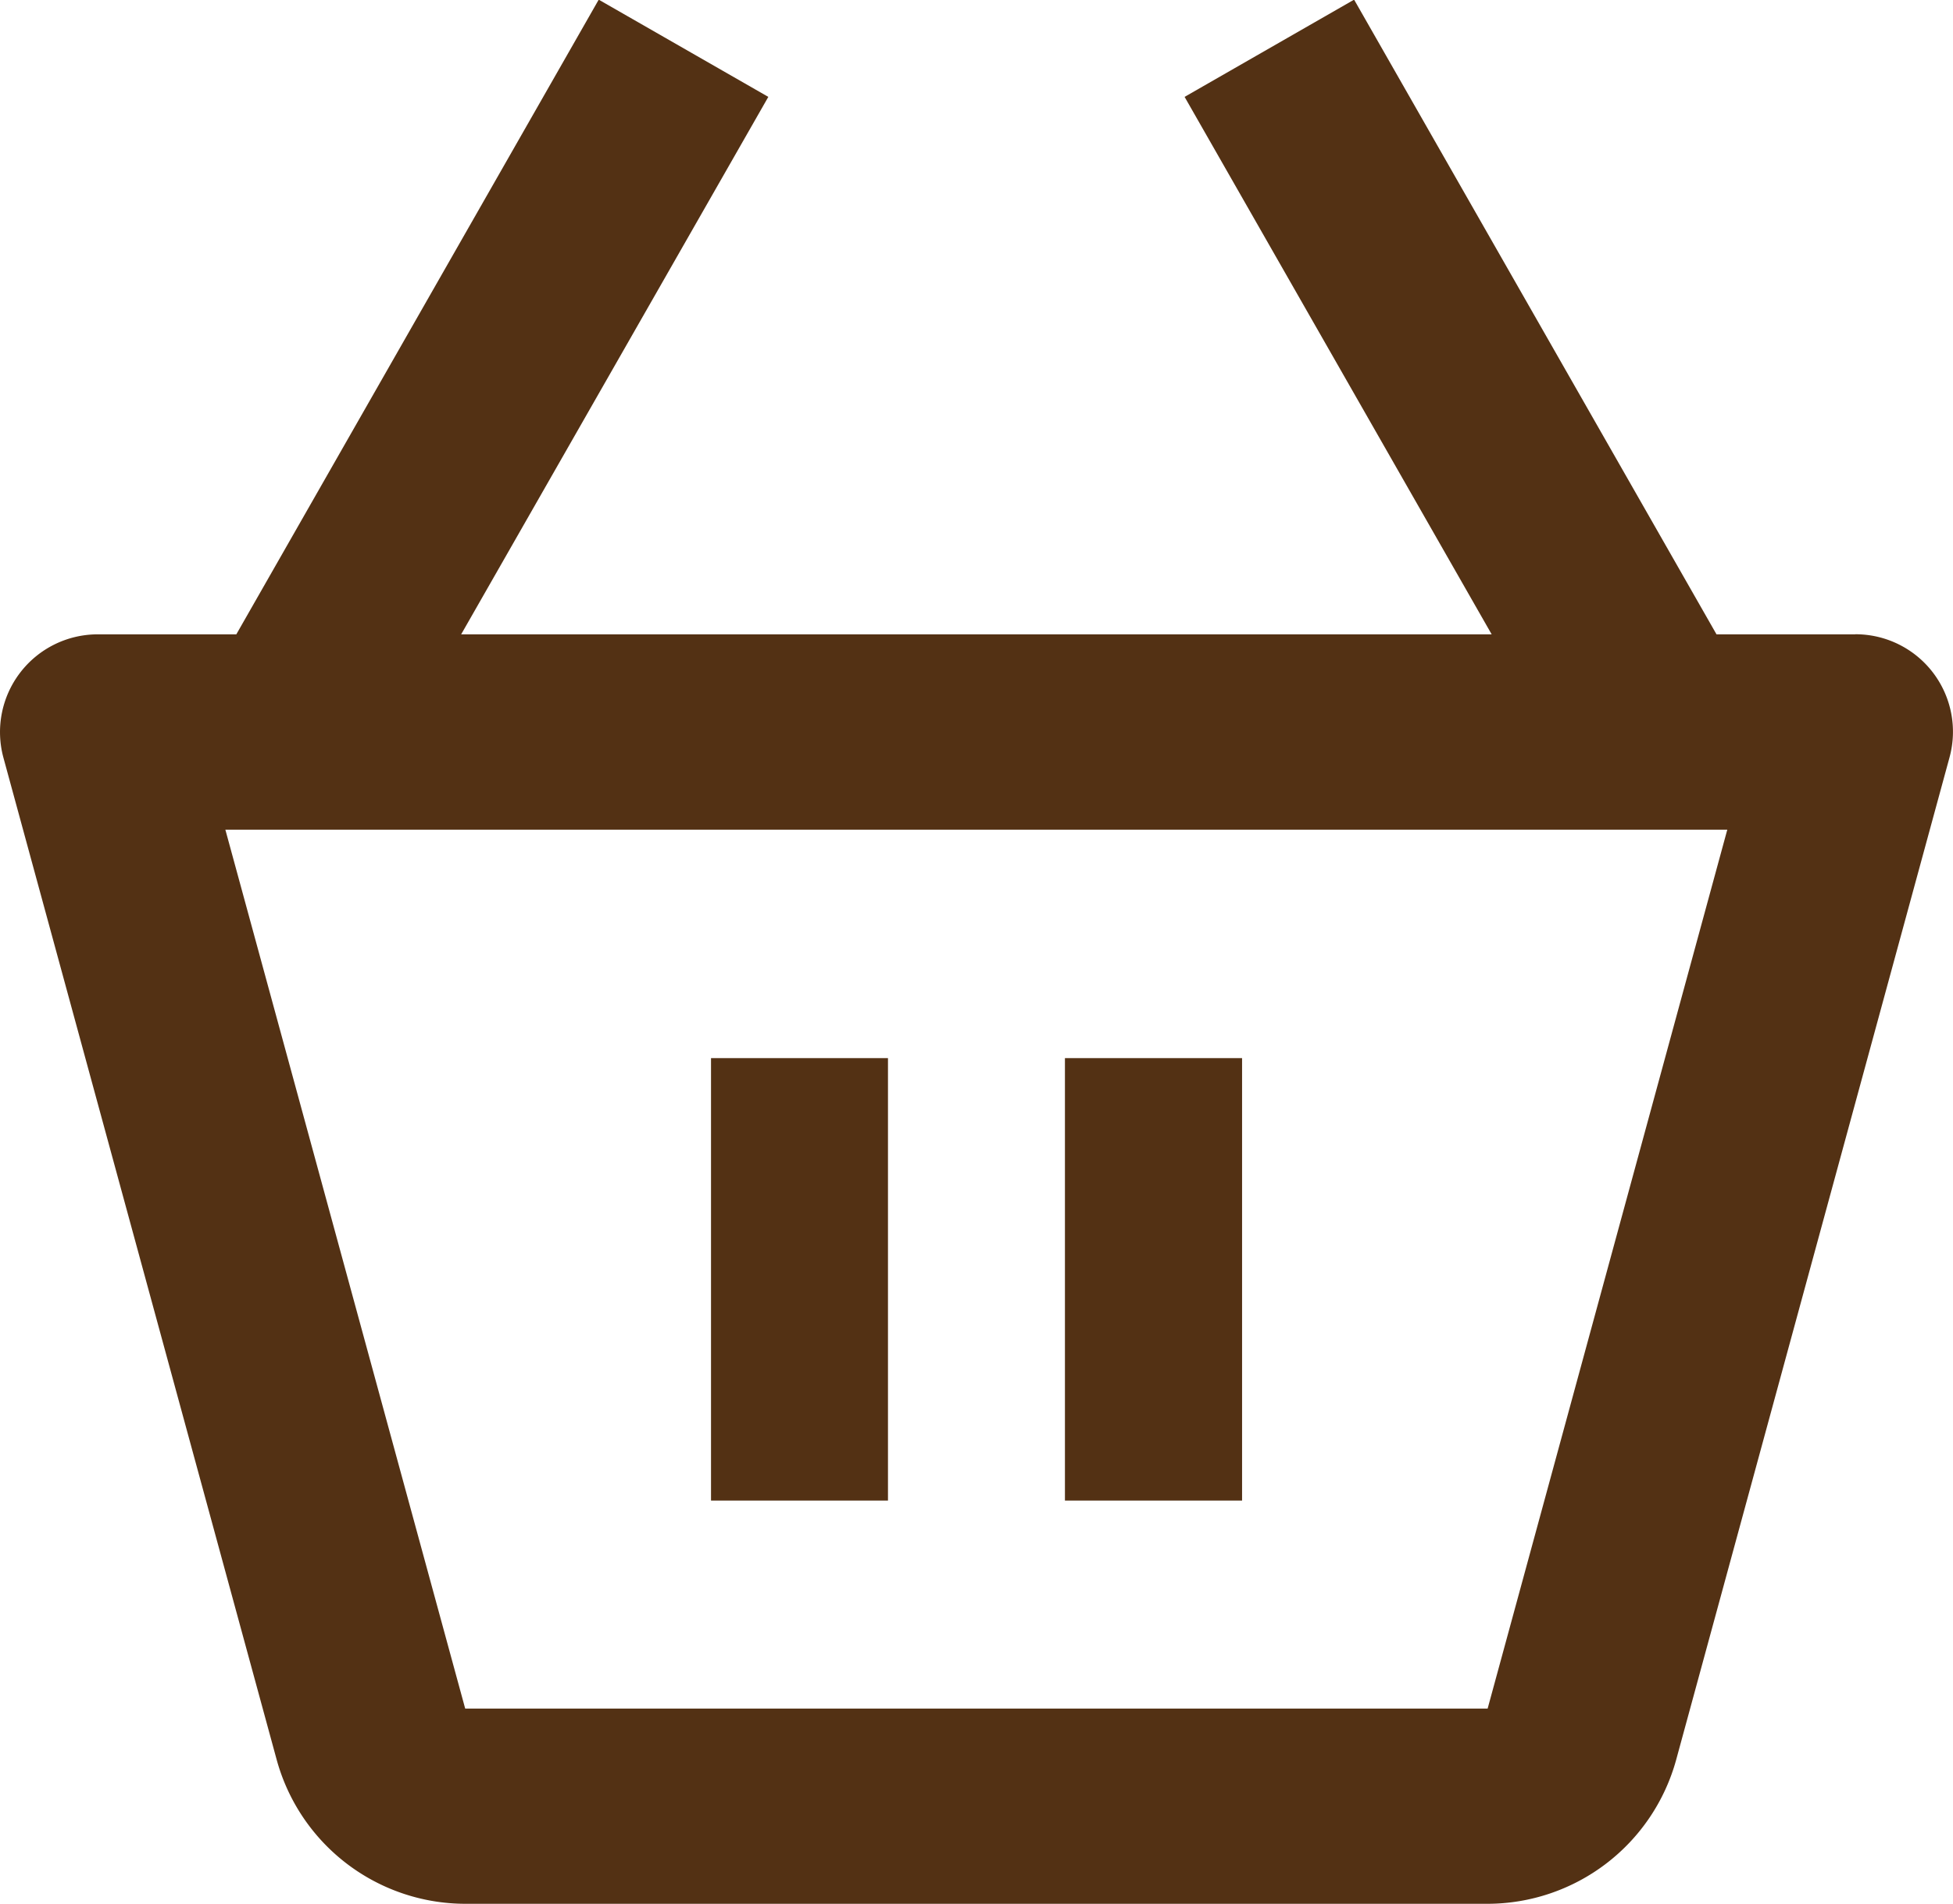 <svg xmlns="http://www.w3.org/2000/svg" width="22.801" height="22.225" viewBox="0 0 22.801 22.225">
  <g id="Group_107" data-name="Group 107" transform="translate(-1458.234 90)">
    <path id="Path_7" data-name="Path 7" d="M23.659,9.909H22.04L17.809,2.5,15.83,3.635l3.585,6.274H7.384L10.97,3.635,8.99,2.5,4.759,9.909H3.14a1.141,1.141,0,0,0-1.1,1.44l3.191,11.7a2.286,2.286,0,0,0,2.2,1.679H19.369a2.287,2.287,0,0,0,2.2-1.681l3.191-11.7a1.138,1.138,0,0,0-1.1-1.439ZM19.368,22.449v0H7.431l-2.8-10.26H22.166Z" transform="translate(1456.234 -92.504)" fill="#533114"/>
    <path id="Path_8" data-name="Path 8" d="M9,13h2.066v5.165H9Zm4.132,0H15.2v5.165H13.132Z" transform="translate(1457.535 -90.648)" fill="#533114"/>
  </g>
</svg>
